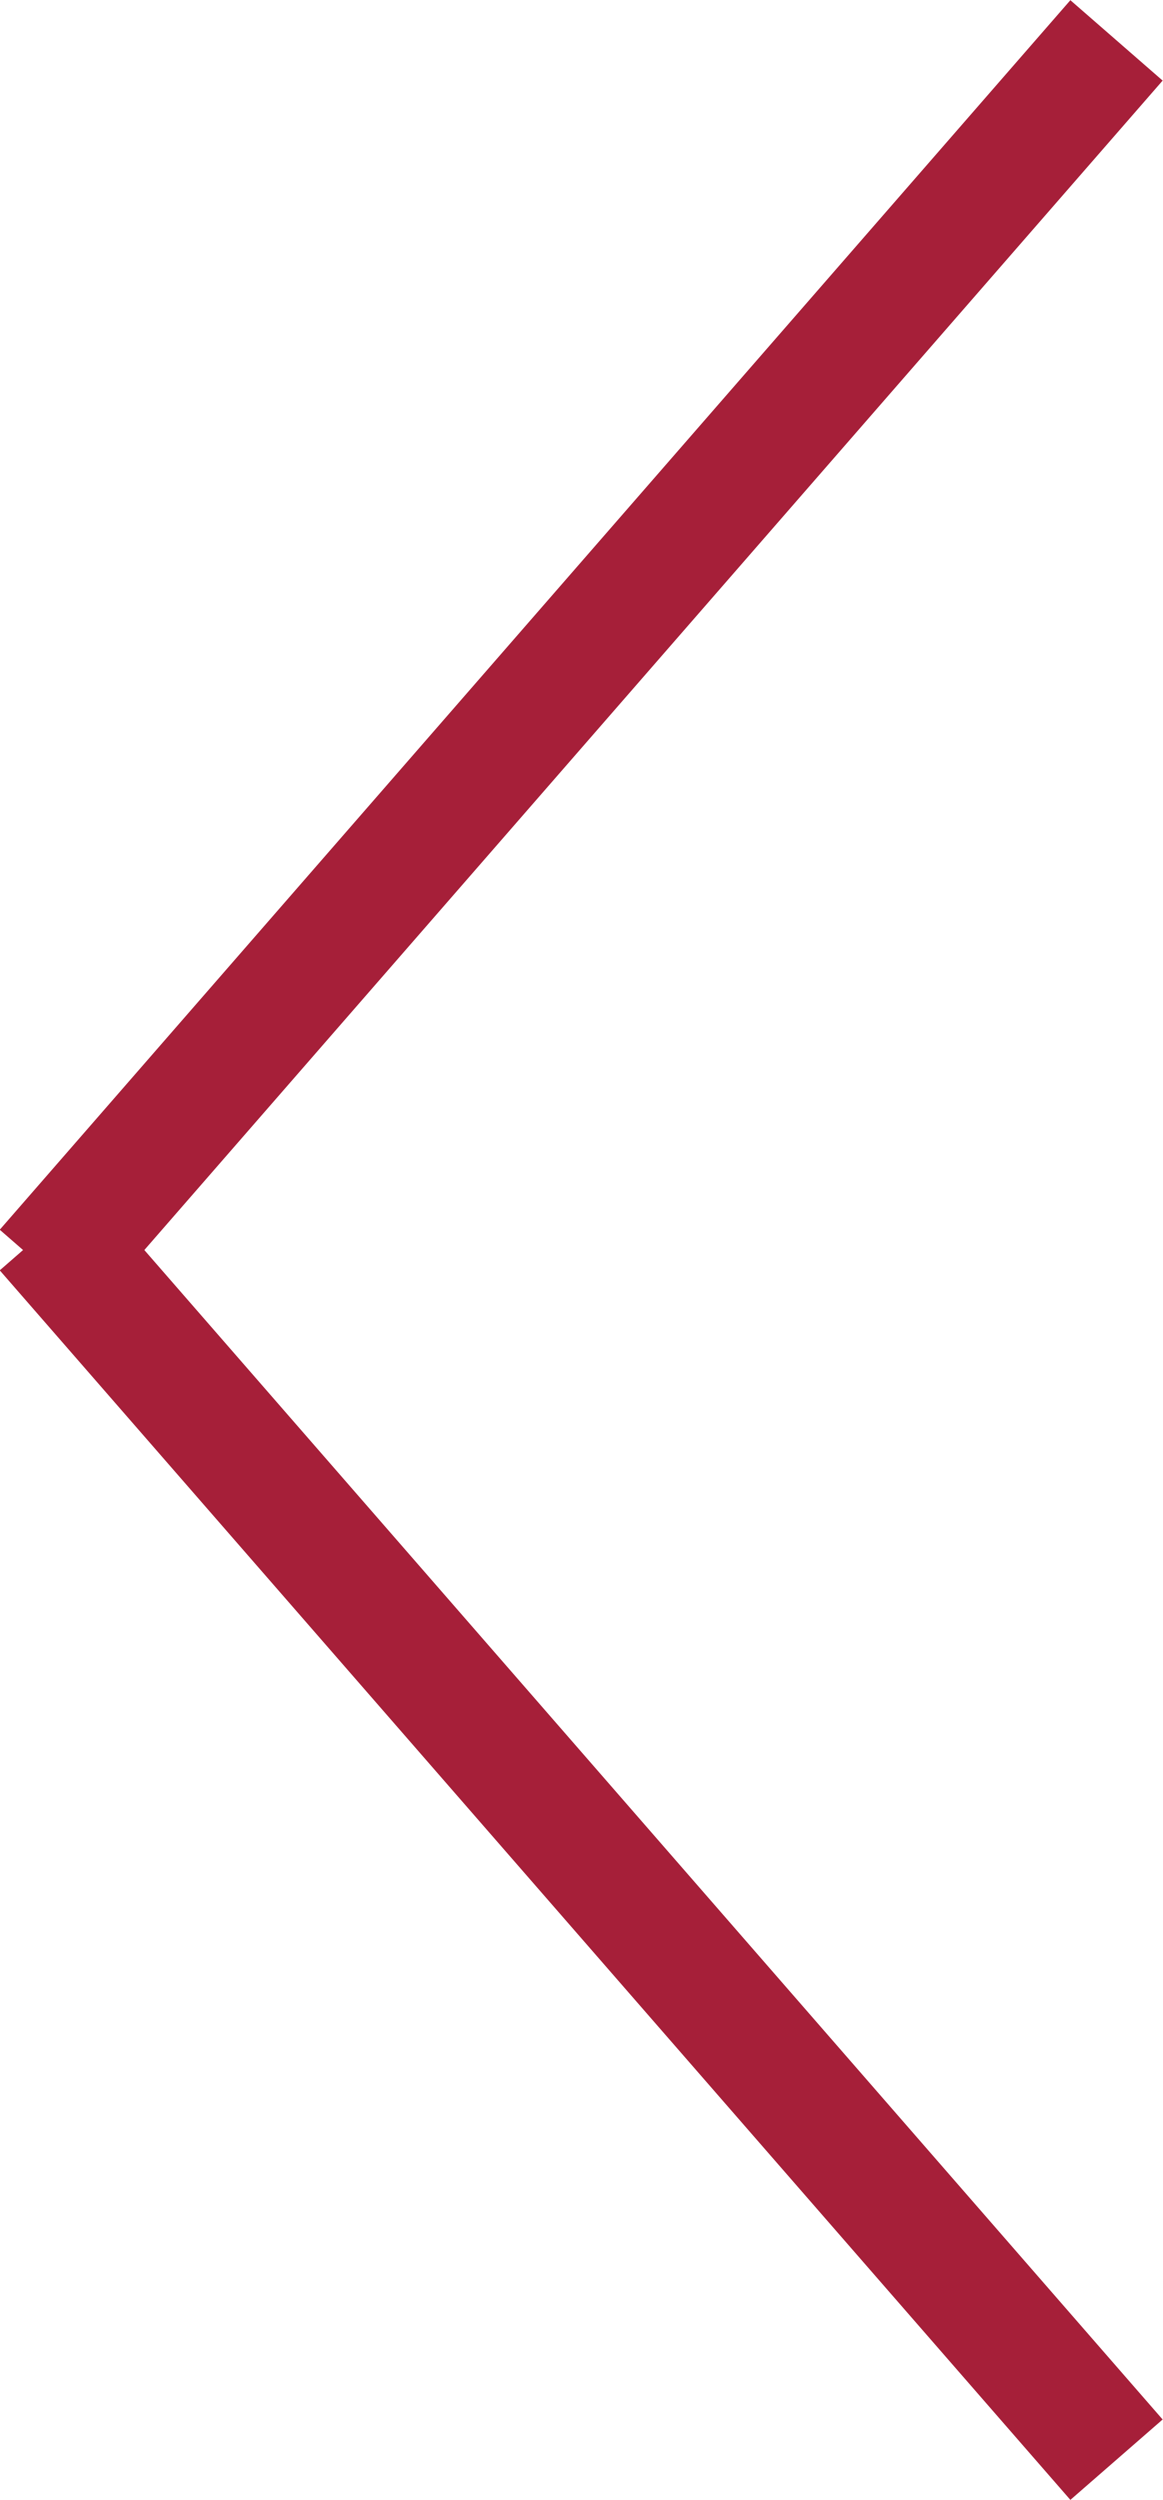 <?xml version="1.0" encoding="UTF-8"?>
<svg id="_レイヤー_2" data-name="レイヤー_2" xmlns="http://www.w3.org/2000/svg" width="19.01" height="40.85" viewBox="0 0 19.01 40.85">
  <defs>
    <style>
      .cls-1 {
        fill: none;
        stroke: #a61f39;
        stroke-miterlimit: 10;
        stroke-width: 2px;
      }
    </style>
  </defs>
  <g id="_ボタン" data-name="ボタン">
    <g>
      <line class="cls-1" x1="18.25" y1=".66" x2=".75" y2="20.75"/>
      <line class="cls-1" x1=".75" y1="20.1" x2="18.25" y2="40.19"/>
    </g>
  </g>
</svg>